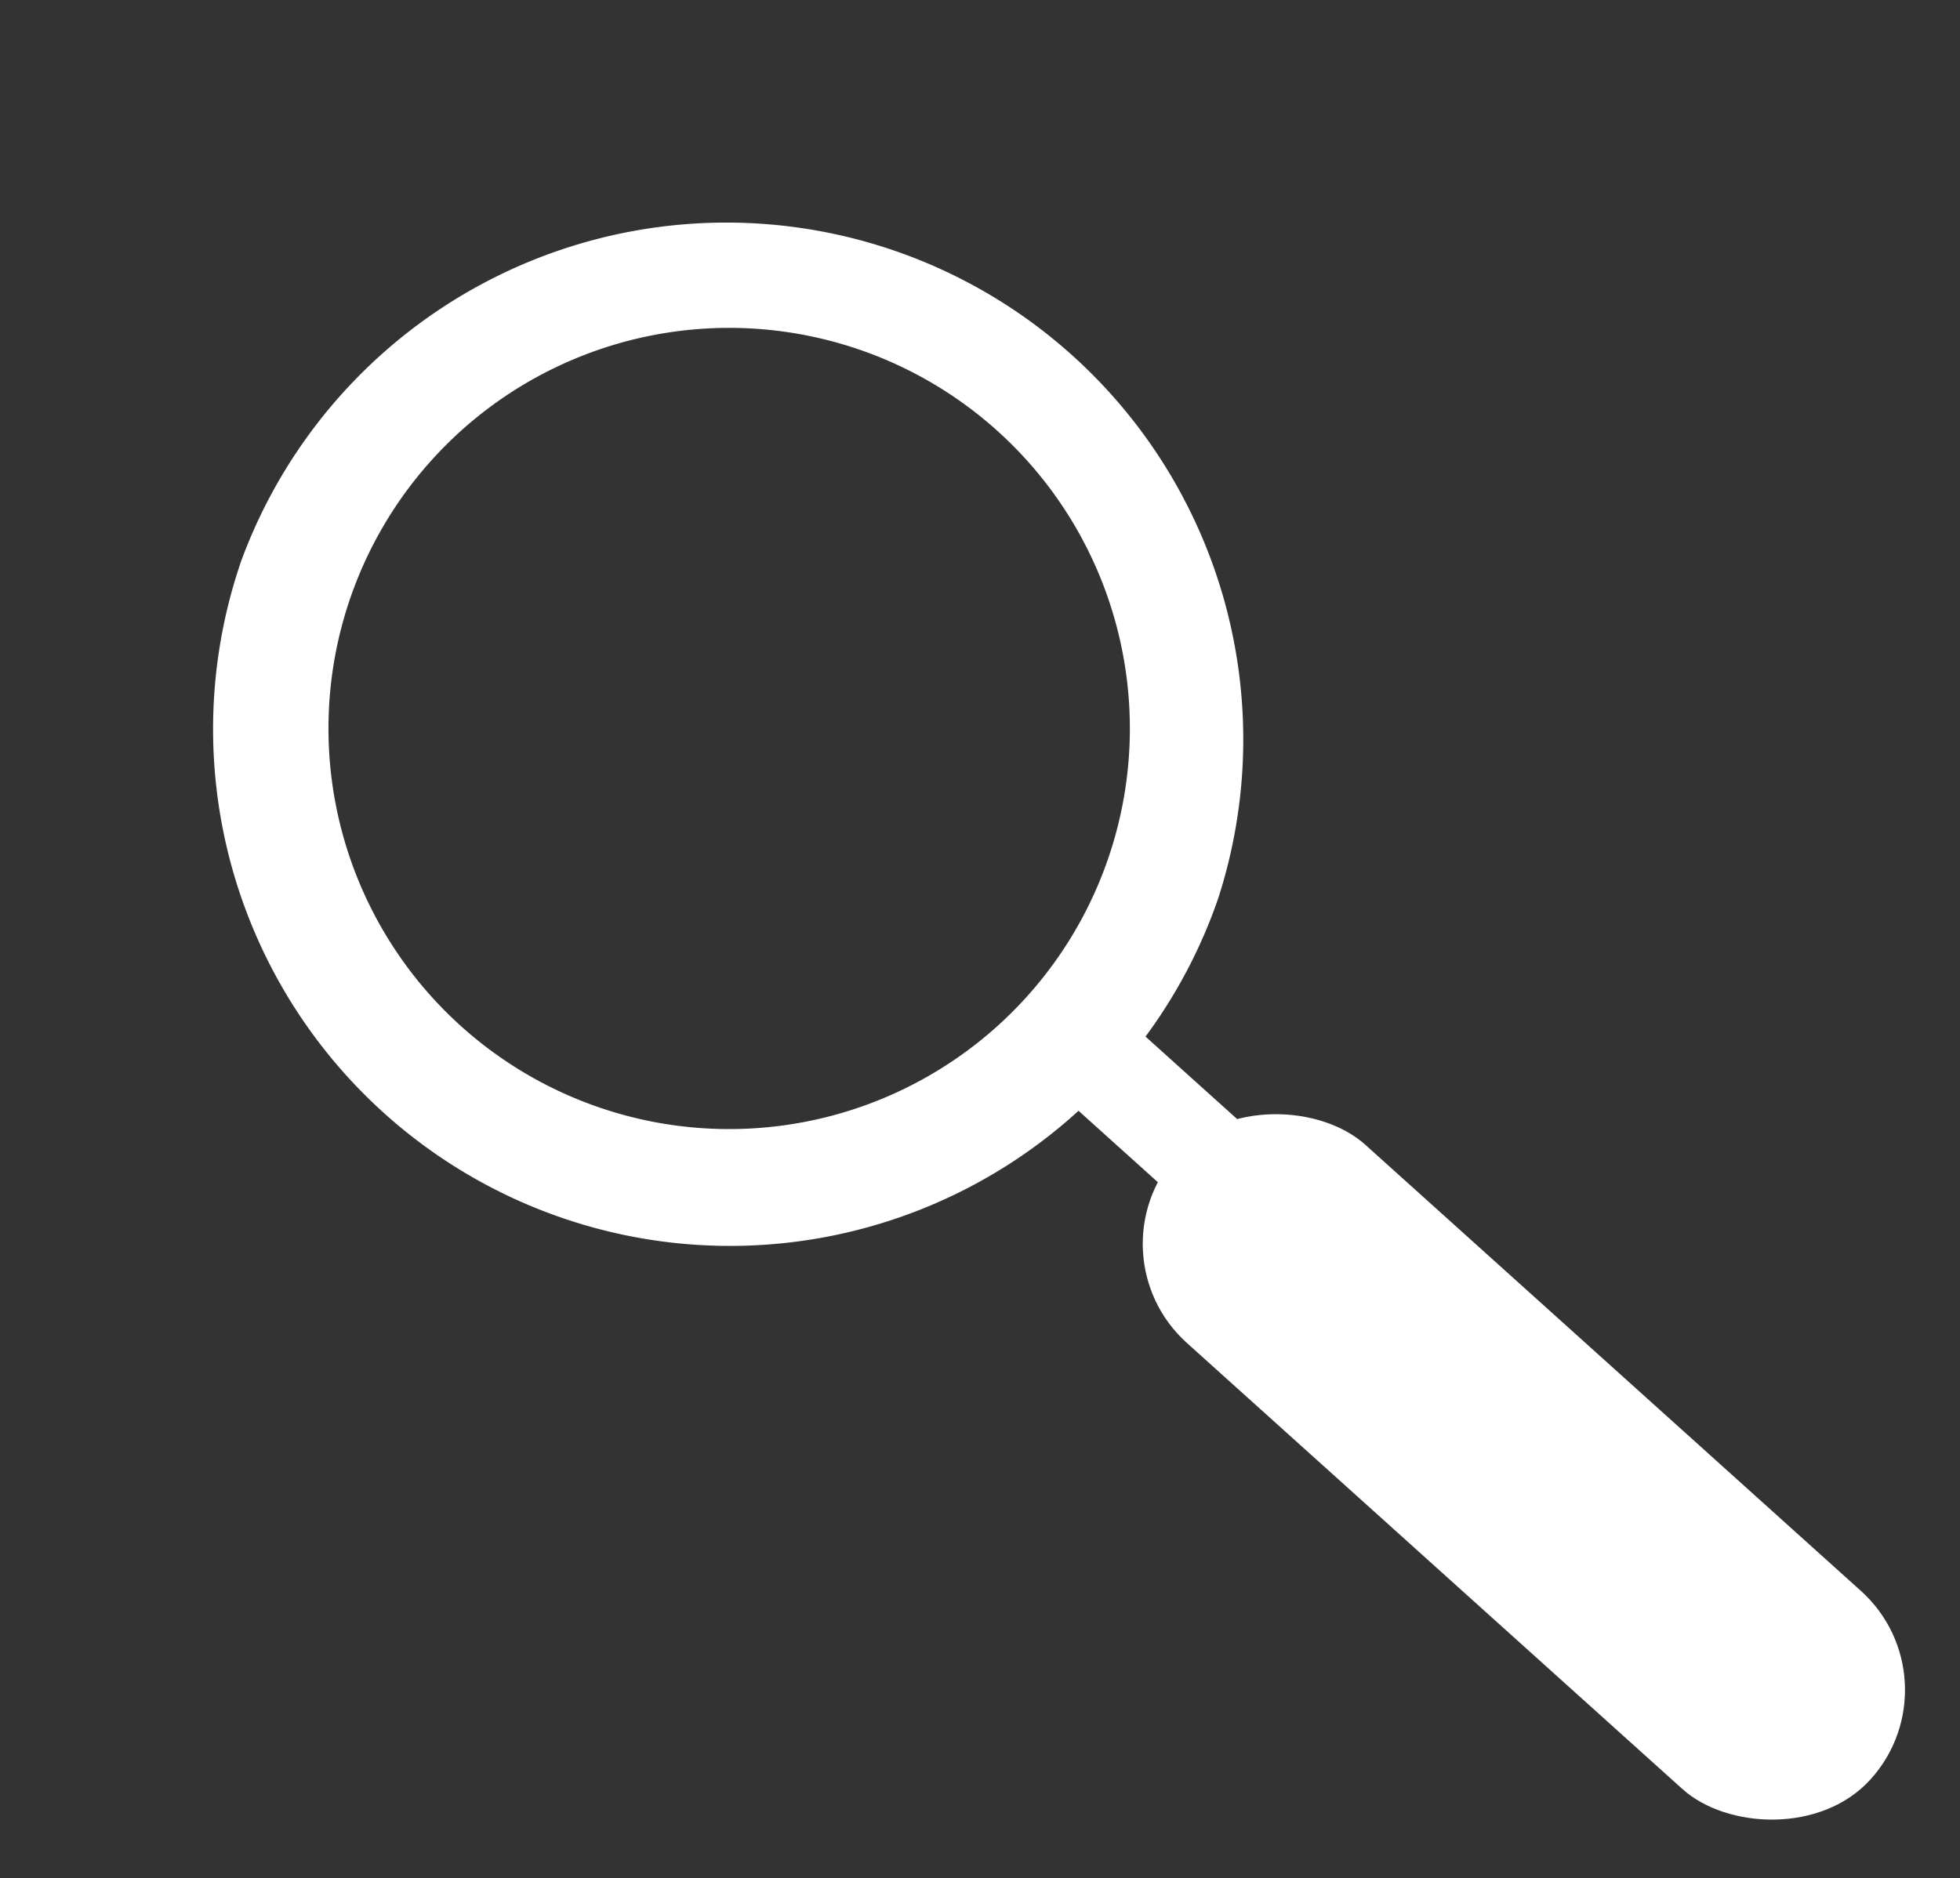<svg xmlns="http://www.w3.org/2000/svg" width="22.31" height="21.384" viewBox="0 0 22.31 21.384">
  <rect x="0" y="0" width="22.31" height="21.384" fill="#333333" stroke="none"/>
  <g id="Group_2" data-name="Group 2" transform="translate(-128.14 -342.121) rotate(-48)">
    <path id="Subtraction_1" data-name="Subtraction 1" d="M5.882,11.764A5.884,5.884,0,0,1,3.593.462,5.884,5.884,0,0,1,8.172,11.3,5.846,5.846,0,0,1,5.882,11.764Zm0-10.457a4.561,4.561,0,1,0,1.781.36A4.547,4.547,0,0,0,5.882,1.307Z" transform="translate(-175 330)" fill="#fff"/>
    <rect id="Rectangle_20" data-name="Rectangle 20" width="3.036" height="10.626" rx="1.518" transform="translate(-170.826 342.903)" fill="#fff"/>
    <rect id="Rectangle_21" data-name="Rectangle 21" width="1.138" height="3.795" transform="translate(-169.687 340.626)" fill="#fff"/>
  </g>
</svg>
